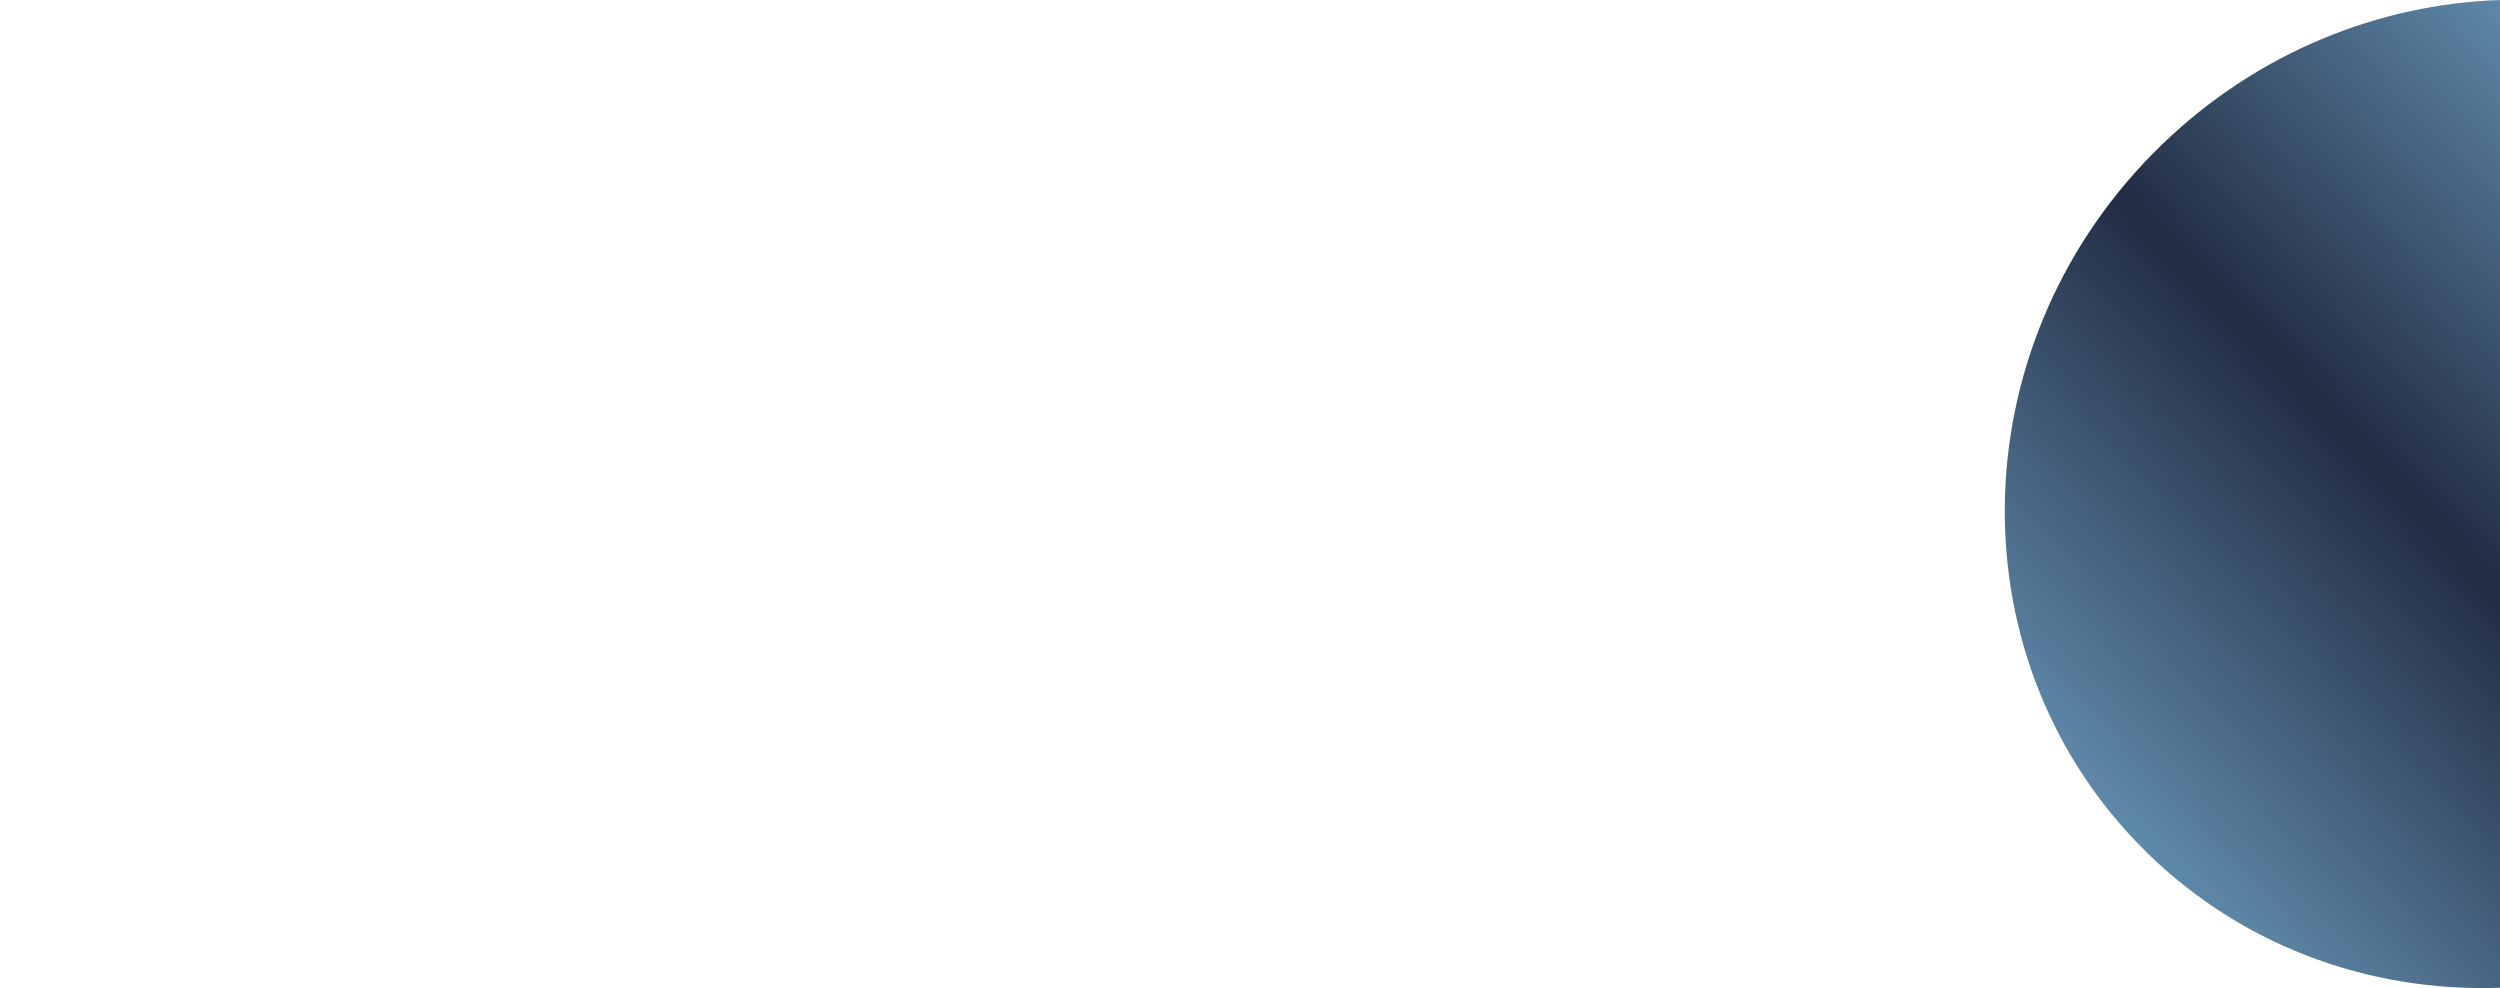 <?xml version="1.0" encoding="UTF-8"?>
<svg xmlns="http://www.w3.org/2000/svg" xmlns:xlink="http://www.w3.org/1999/xlink" id="Ebene_2" viewBox="0 0 1920 758.836">
  <defs>
    <linearGradient id="Unbenannter_Verlauf_3" x1="1606.102" y1="610.303" x2="2078.072" y2="160.375" gradientUnits="userSpaceOnUse">
      <stop offset="0" stop-color="#5f89a9"></stop>
      <stop offset=".512" stop-color="#222c43"></stop>
      <stop offset="1" stop-color="#5f89a9"></stop>
    </linearGradient>
  </defs>
  <g id="Ebene_1-2">
    <rect width="1920" height="758.836" style="fill:#fff;"></rect>
    <path d="M1920,0c-93.013,3.141-186.273,40.145-259.631,111.054-153.417,148.297-161.694,388.617-18.486,536.77,74.894,77.48,176.386,114.381,278.117,110.771V0Z" style="fill:url(#Unbenannter_Verlauf_3);"></path>
  </g>
</svg>

